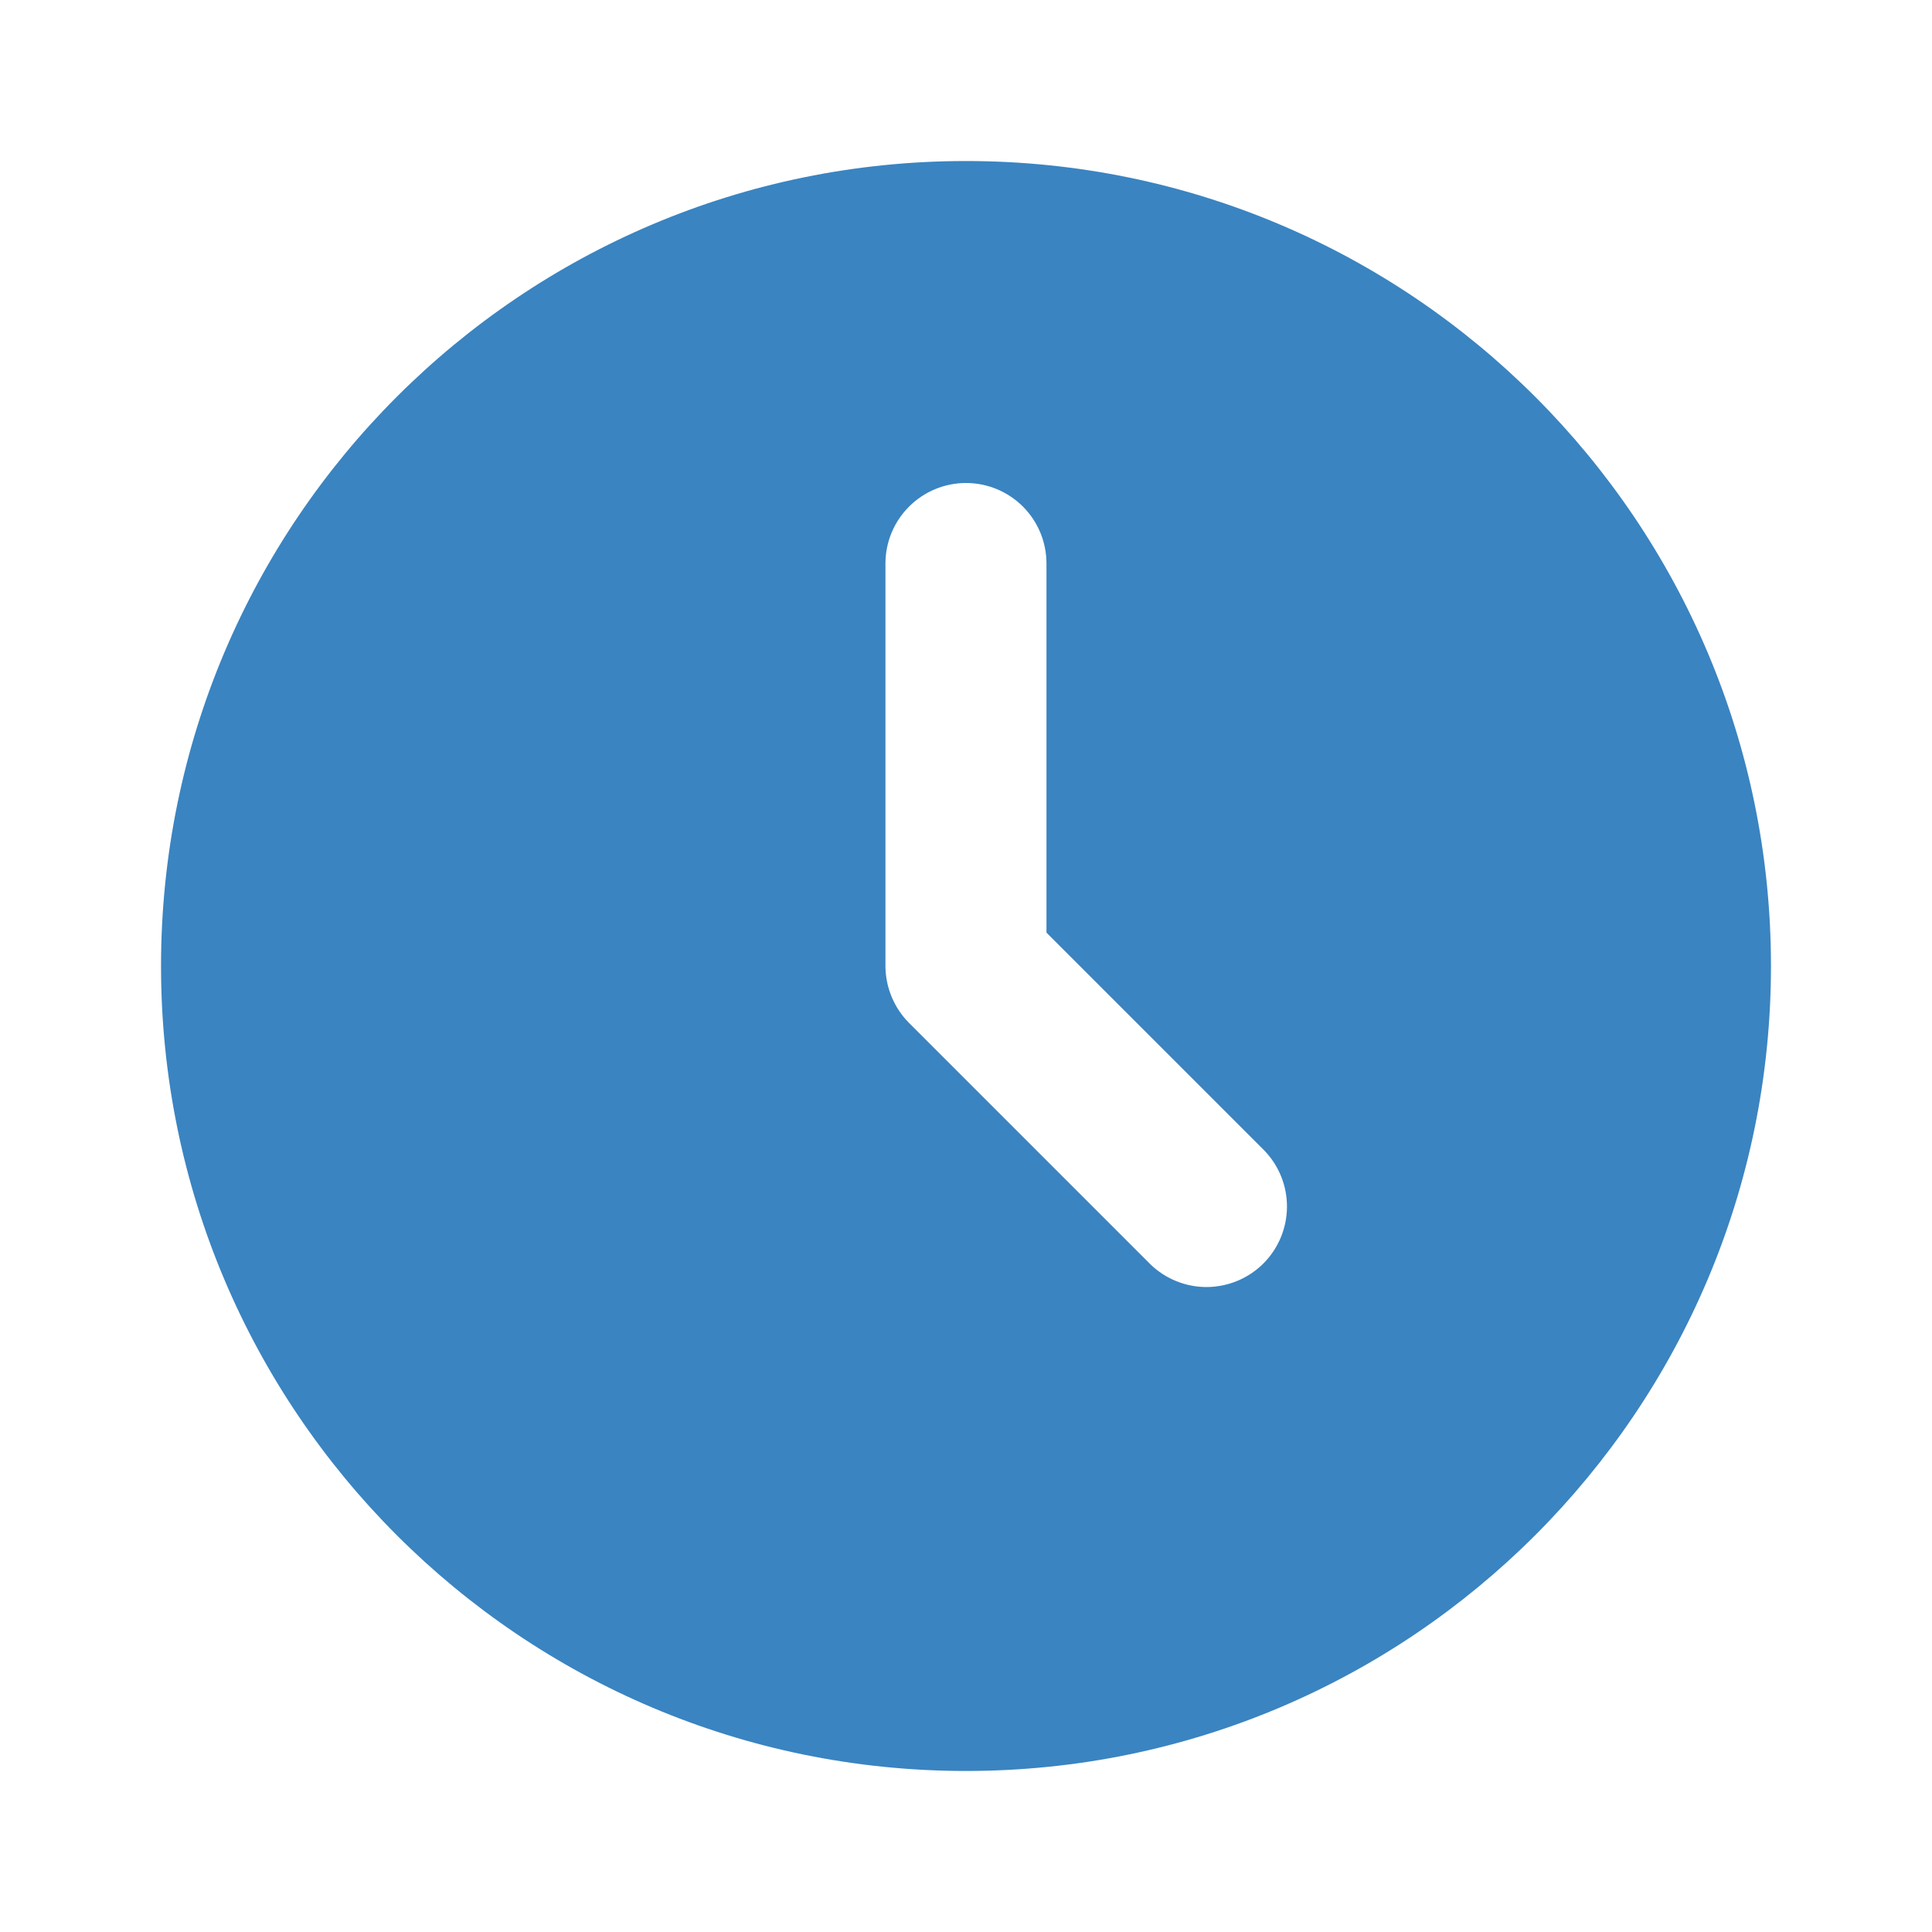 <svg width="23" height="23" viewBox="0 0 23 23" fill="none" xmlns="http://www.w3.org/2000/svg">
<path d="M11.5 1.917C16.793 1.917 21.083 6.207 21.083 11.5C21.083 16.793 16.793 21.083 11.5 21.083C6.207 21.083 1.917 16.793 1.917 11.5C1.917 6.207 6.207 1.917 11.5 1.917ZM11.5 5.75C11.246 5.75 11.002 5.851 10.822 6.031C10.643 6.21 10.541 6.454 10.541 6.708V11.5C10.542 11.754 10.643 11.998 10.822 12.178L13.697 15.053C13.878 15.227 14.12 15.324 14.371 15.322C14.623 15.319 14.863 15.219 15.041 15.041C15.218 14.863 15.319 14.623 15.321 14.371C15.323 14.12 15.227 13.878 15.052 13.697L12.458 11.103V6.708C12.458 6.454 12.357 6.21 12.178 6.031C11.998 5.851 11.754 5.75 11.5 5.75Z" fill="#3A84C1"/>
</svg>
